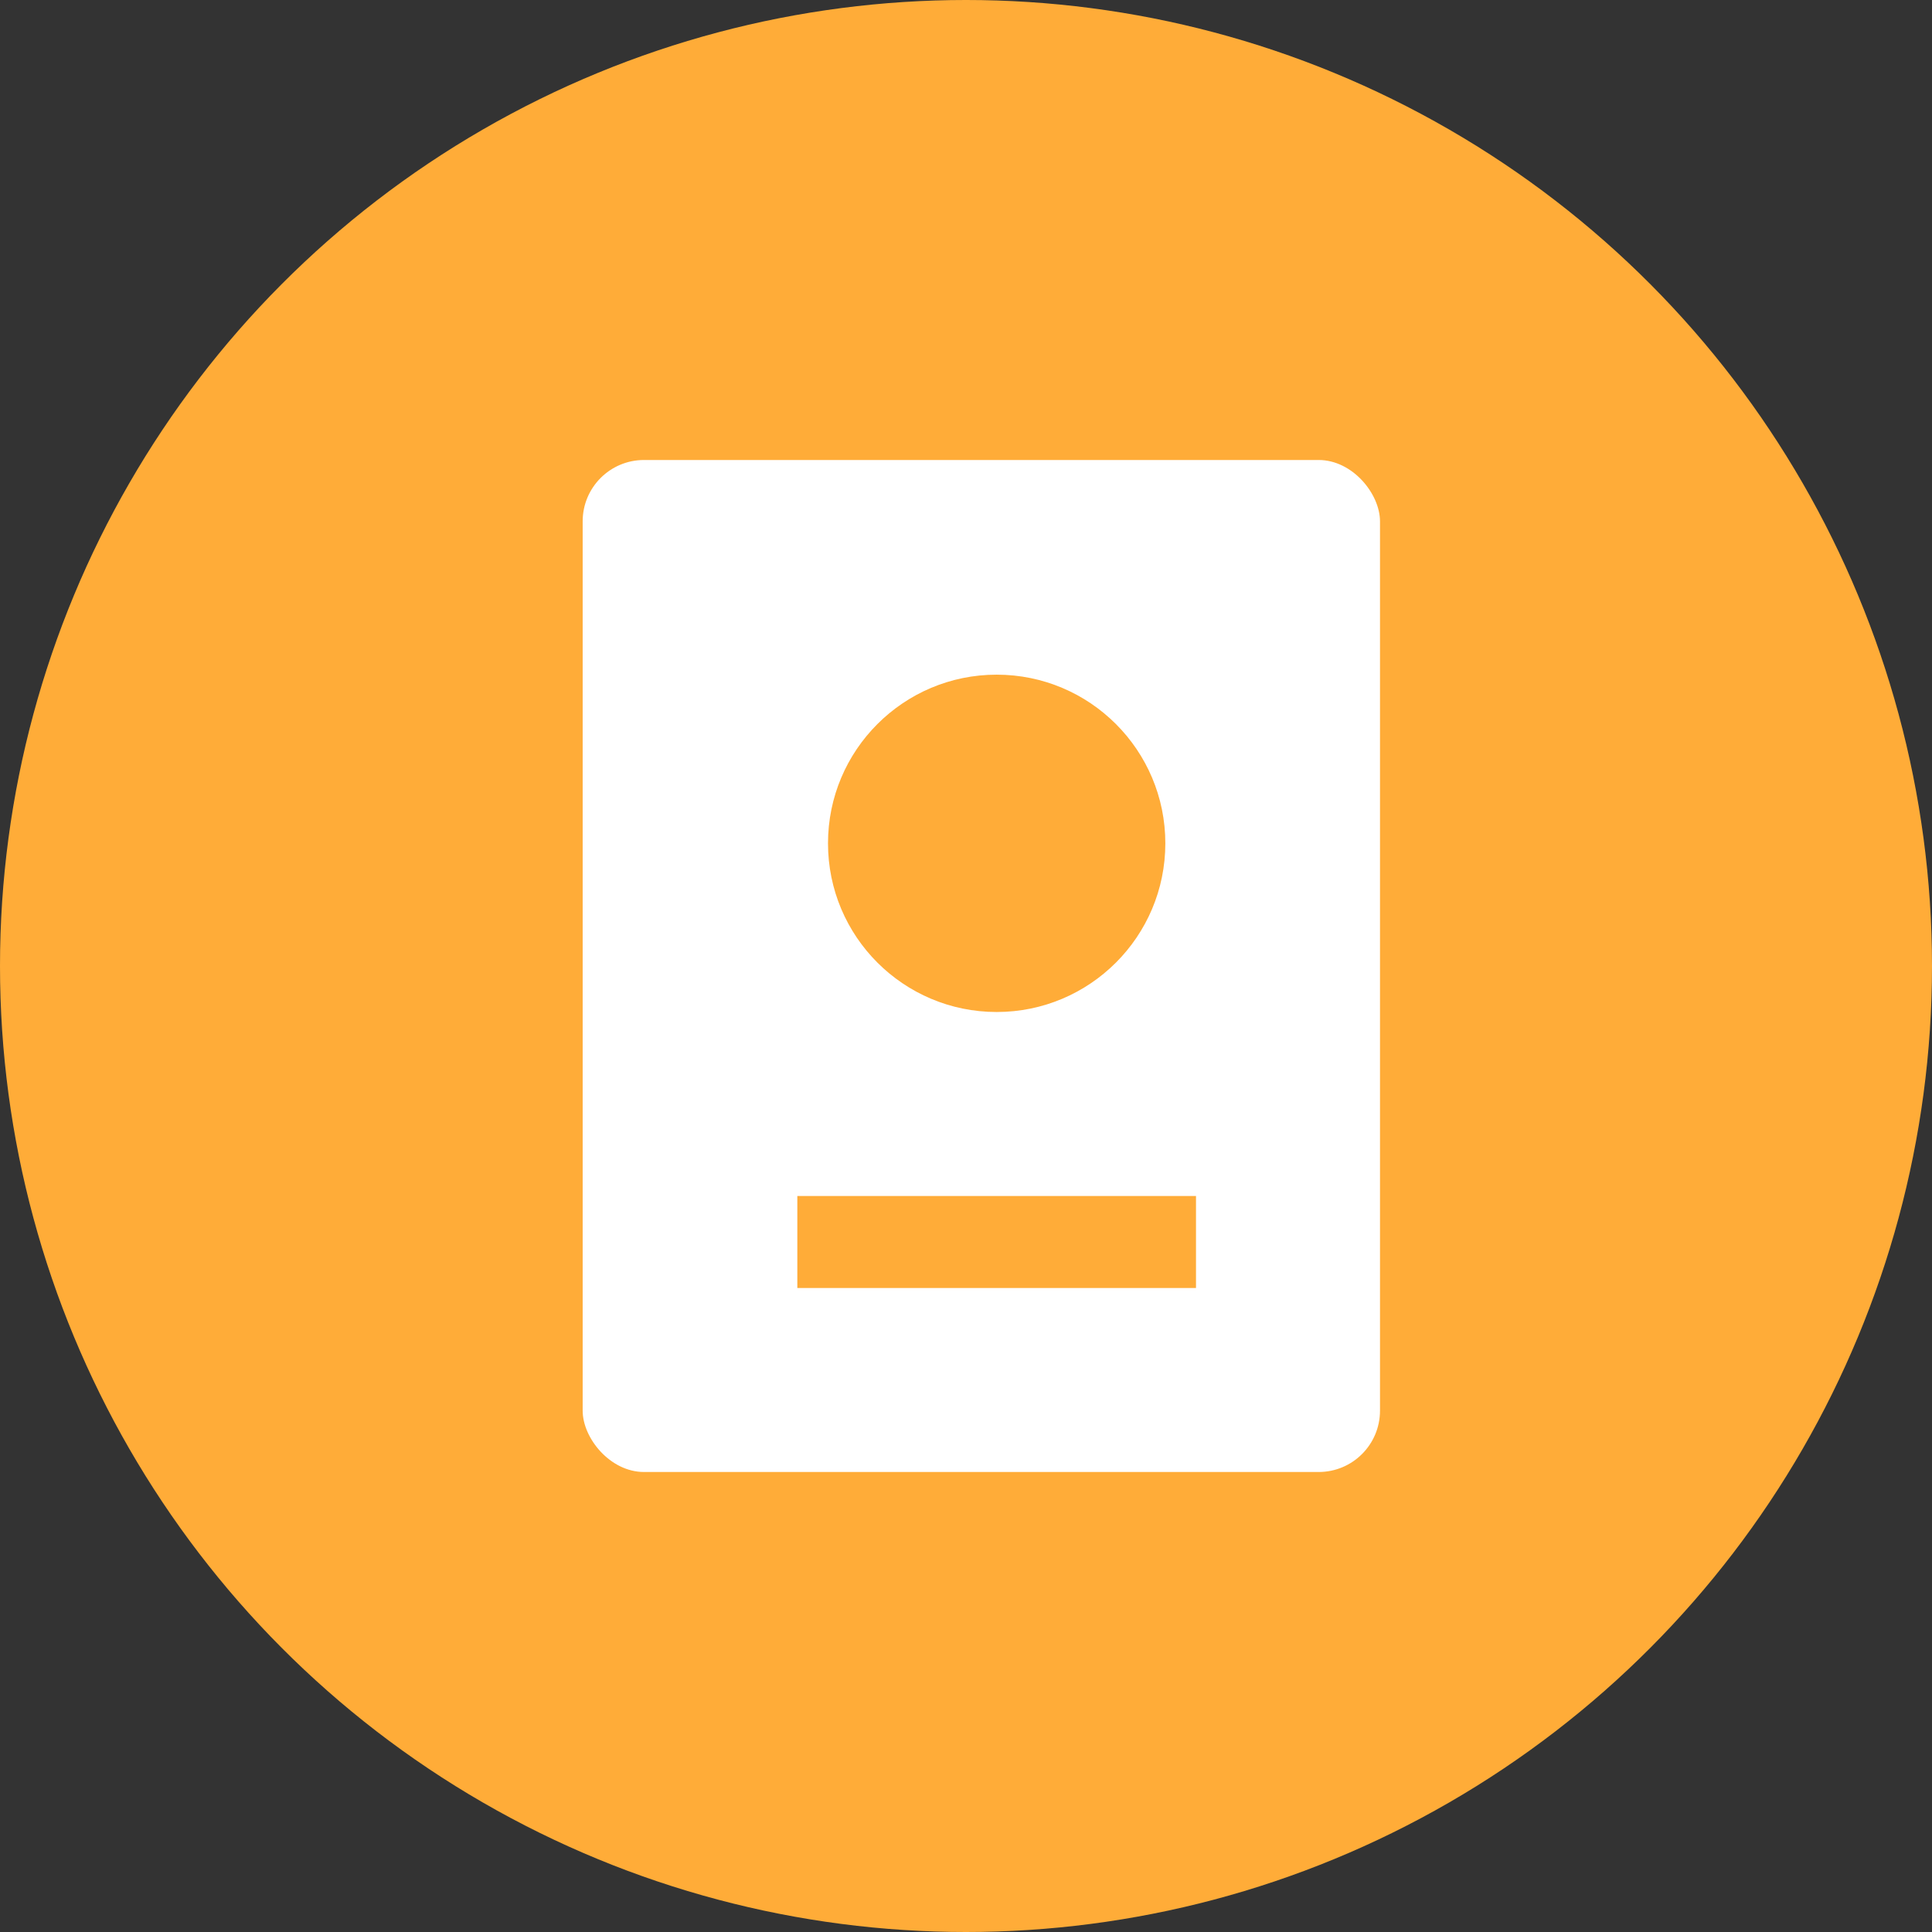 <?xml version="1.0" encoding="UTF-8"?> <svg xmlns="http://www.w3.org/2000/svg" width="63" height="63" viewBox="0 0 63 63" fill="none"><rect x="0" y="0" width="63" height="63" fill="#333333" stroke="none"/><circle cx="31.5" cy="31.5" r="31.5" fill="#FFAC38"></circle><rect x="19" y="15" width="26" height="33" rx="2" fill="white"></rect><rect x="26" y="39" width="13" height="3" fill="#FFAC38"></rect><circle cx="32.5" cy="27.5" r="5.5" fill="#FFAC38"></circle></svg> 
